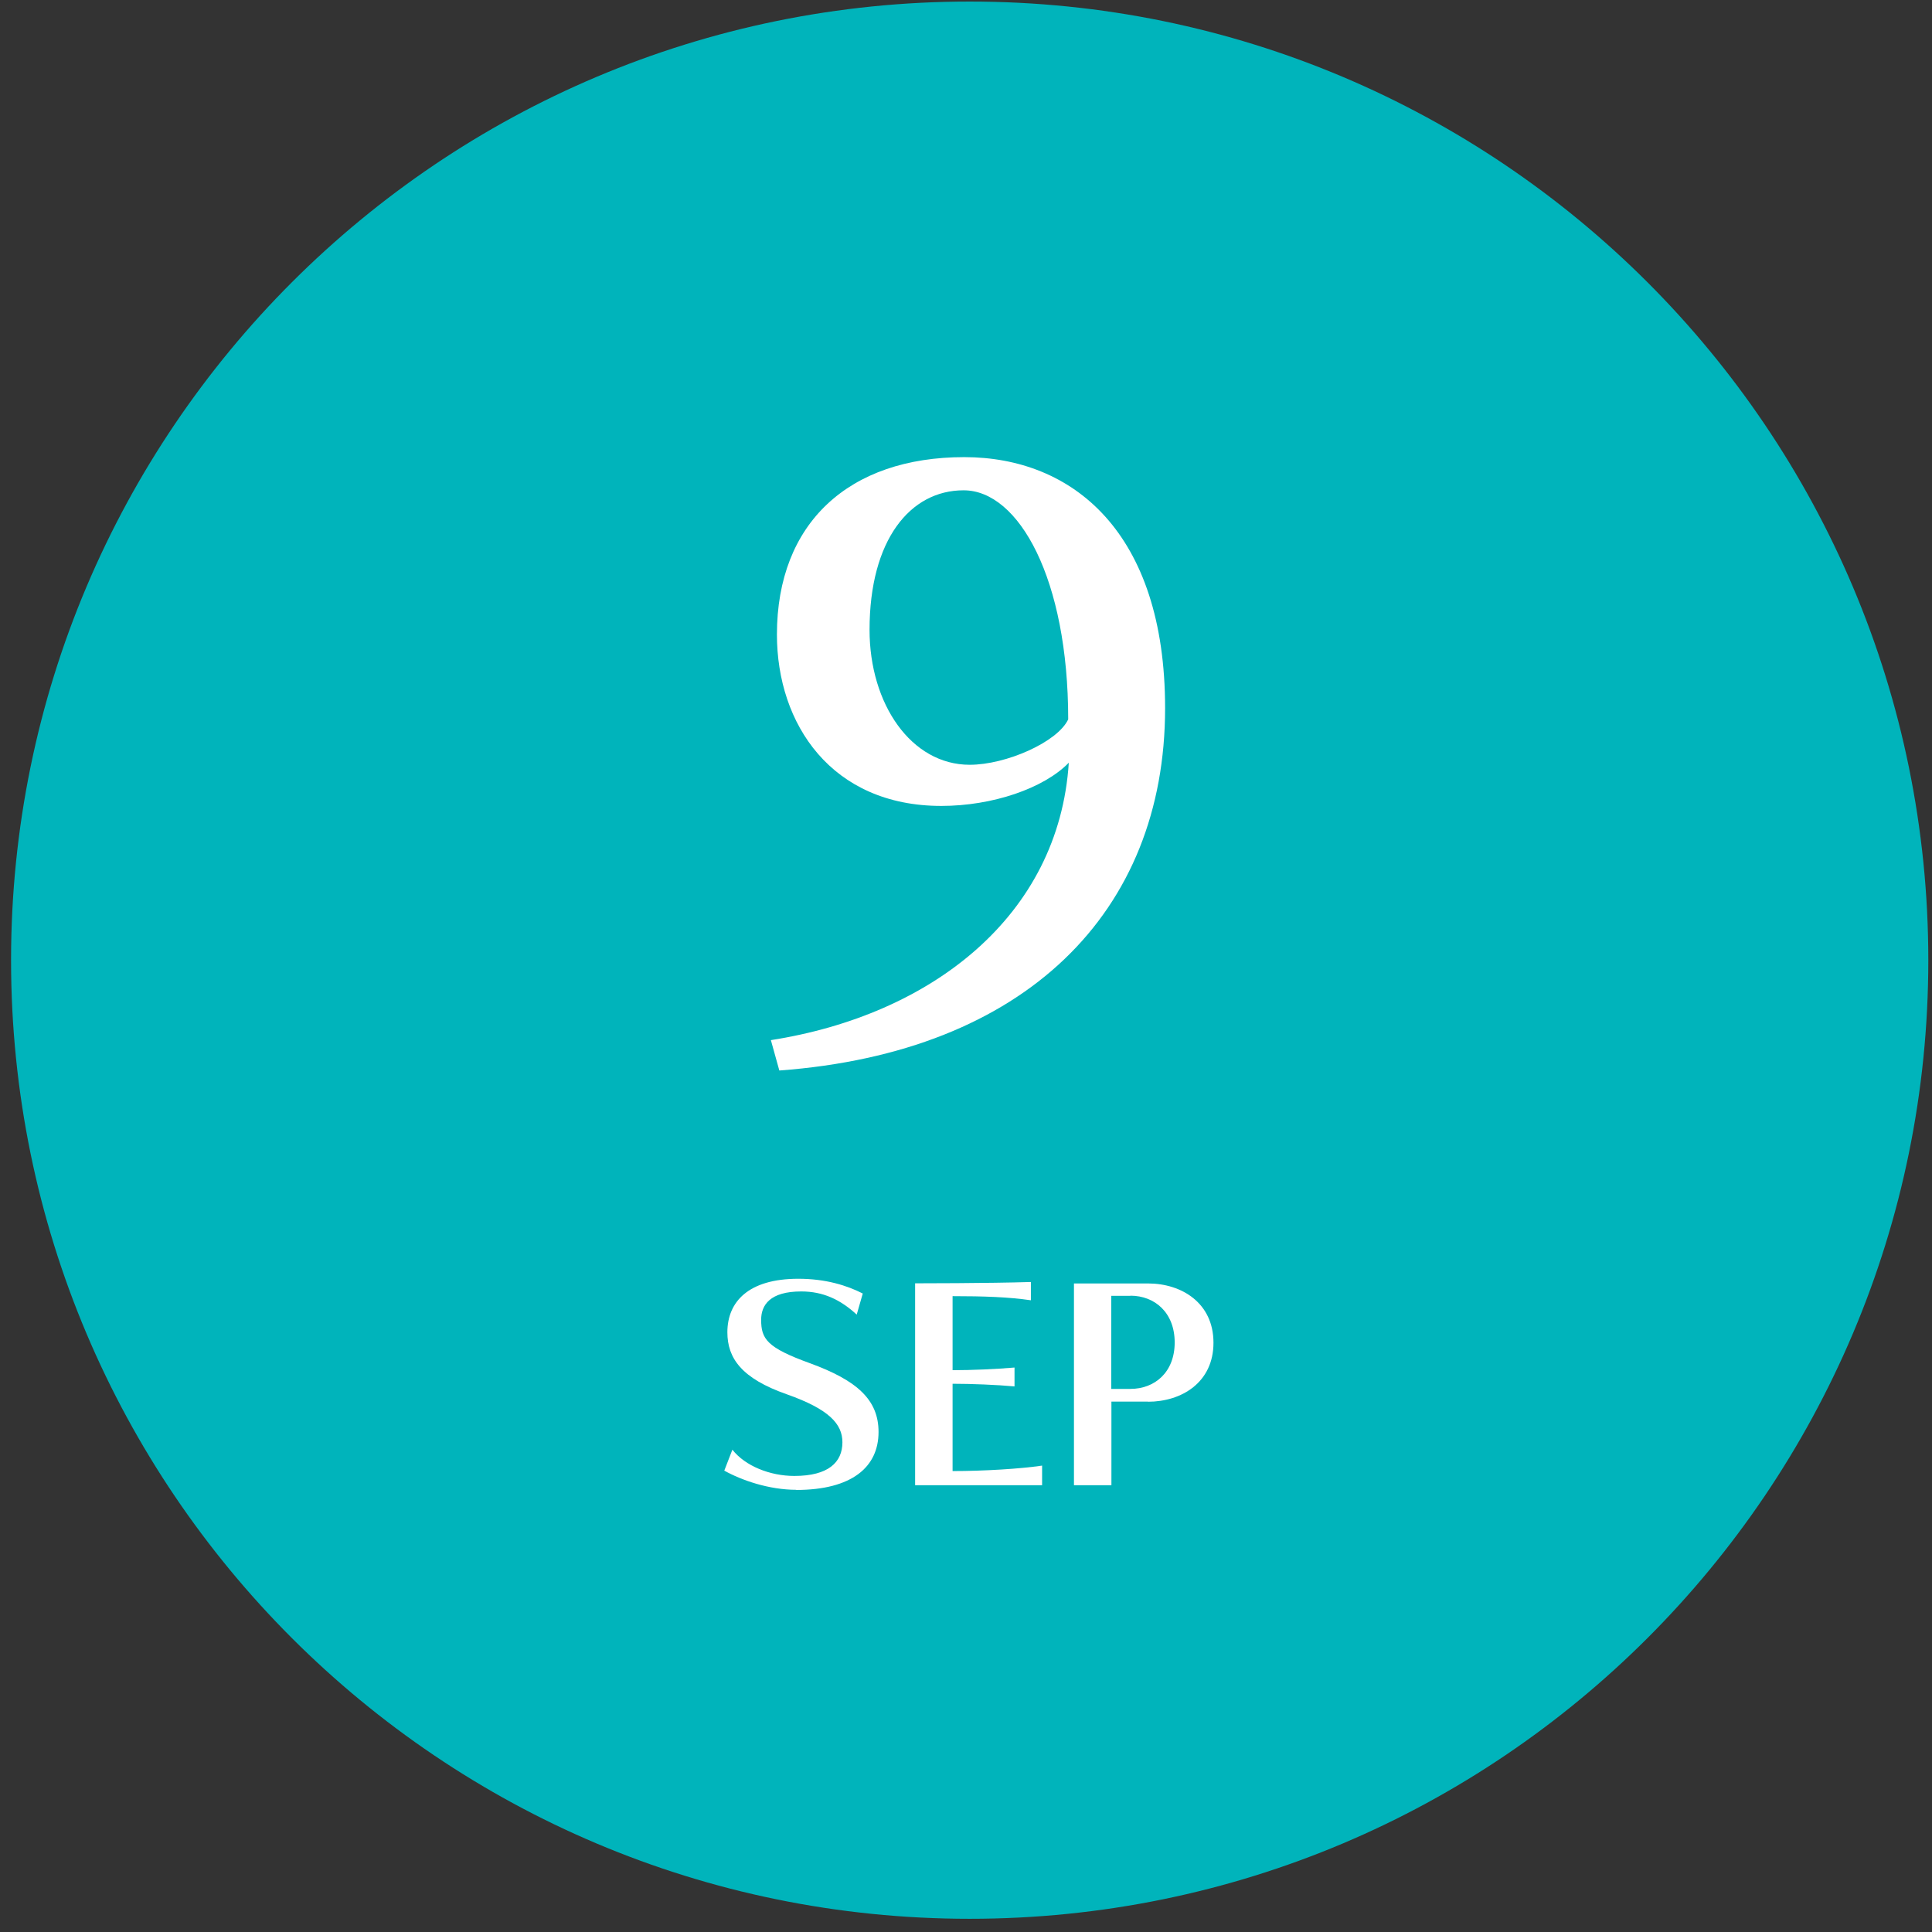 <svg width="131" height="131" viewBox="0 0 131 131" fill="none" xmlns="http://www.w3.org/2000/svg">
<rect x="0" y="0" width="131" height="131" fill="#333333" stroke="none"/>
<g clip-path="url(#clip0_211_7968)">
<path d="M65.75 130.105C101.649 130.105 130.75 101.004 130.75 65.106C130.75 29.207 101.649 0.105 65.75 0.105C29.852 0.105 0.75 29.207 0.75 65.106C0.75 101.004 29.852 130.105 65.75 130.105Z" fill="#00B4BB"/>
<path d="M52.84 72.576L52.27 70.526C63.17 68.826 71.8 62.096 72.47 51.716C70.77 53.466 67.28 54.646 63.83 54.646C56.38 54.646 52.68 49.096 52.68 43.026C52.68 35.466 57.56 30.996 65.38 30.996C72.73 30.996 79 36.086 79 48.016C79 61.846 69.54 71.356 52.84 72.586V72.576ZM65.33 33.246C61.73 33.246 58.96 36.586 58.96 42.706C58.96 47.746 61.79 51.856 65.75 51.856C68.22 51.856 71.71 50.316 72.43 48.776C72.43 39.266 69.09 33.246 65.34 33.246H65.33Z" fill="white"/>
<path d="M54 101.017C52.13 101.017 50.28 100.367 49.11 99.717L49.66 98.297C50.53 99.407 52.22 100.077 53.86 100.077C56.17 100.077 57.12 99.147 57.12 97.797C57.12 96.557 56.23 95.557 53.34 94.537C50.29 93.467 49.32 92.097 49.32 90.337C49.32 88.267 50.75 86.707 54.13 86.707C56 86.707 57.44 87.167 58.5 87.707L58.09 89.137C56.98 88.117 55.81 87.567 54.33 87.567C52.2 87.567 51.61 88.497 51.61 89.487C51.61 90.787 52 91.377 54.9 92.427C58.14 93.607 59.57 94.927 59.57 97.097C59.57 99.467 57.77 101.027 53.98 101.027L54 101.017Z" fill="white"/>
<path d="M62.05 100.696V87.016C62.05 87.016 67.07 87.016 69.9 86.926V88.166C68.42 87.946 66.7 87.886 64.59 87.886V92.906C65.87 92.906 67.55 92.836 68.79 92.726V94.006C67.59 93.896 65.87 93.826 64.59 93.826V99.746C66.7 99.746 69.18 99.596 70.66 99.376V100.706H62.05V100.696Z" fill="white"/>
<path d="M77.84 95.035H75.36V100.705H72.82V87.025H77.84C80.12 87.025 82.28 88.345 82.28 91.045C82.28 93.745 80.11 95.045 77.84 95.045V95.035ZM76.65 87.865H75.35V94.175H76.65C78.3 94.175 79.65 93.045 79.65 91.025C79.65 89.005 78.3 87.855 76.65 87.855V87.865Z" fill="white"/>
</g>
<defs>
<clipPath id="clip0_211_7968">
<rect width="130" height="130" fill="white" transform="translate(0.75 0.105)"/>
</clipPath>
</defs>
</svg>
